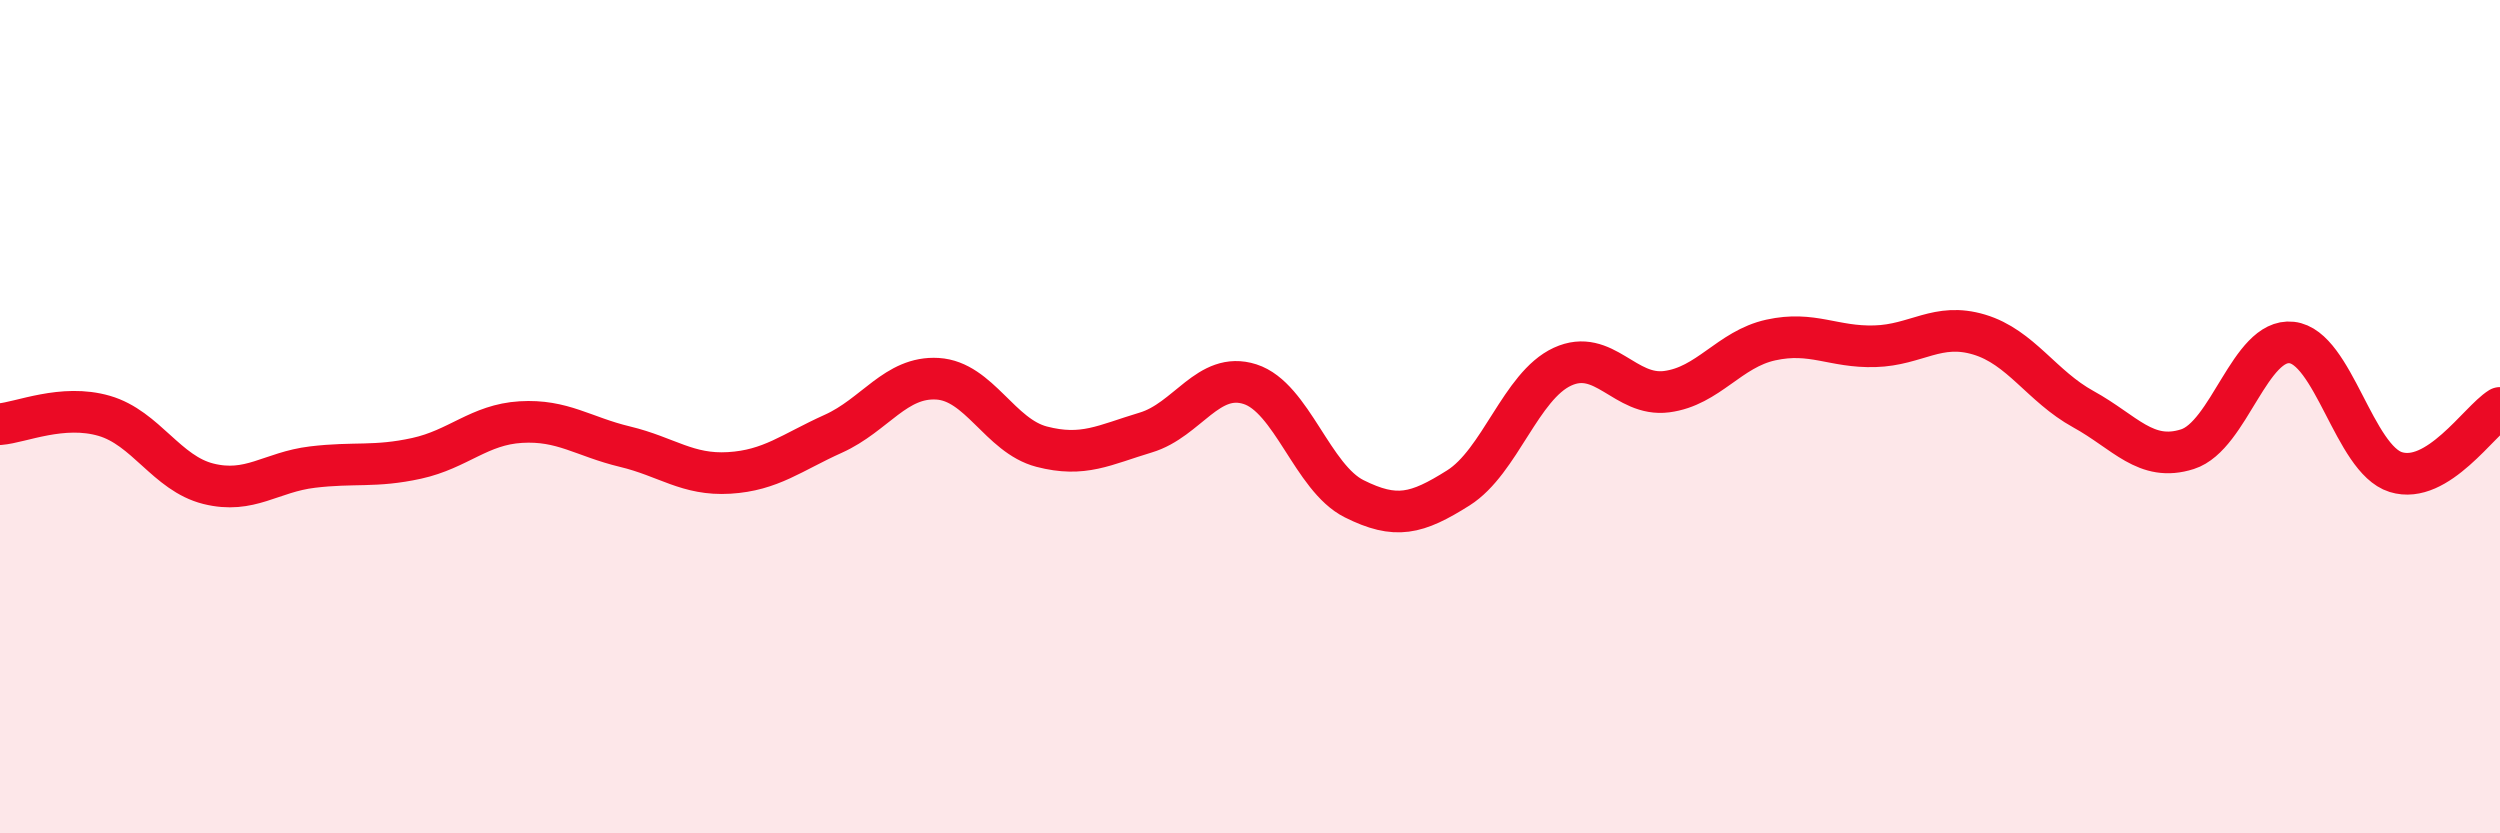 
    <svg width="60" height="20" viewBox="0 0 60 20" xmlns="http://www.w3.org/2000/svg">
      <path
        d="M 0,10.18 C 0.5,10.14 1.5,9.69 2.5,9.98 C 3.5,10.27 4,11.36 5,11.61 C 6,11.86 6.5,11.33 7.5,11.21 C 8.5,11.09 9,11.22 10,11 C 11,10.78 11.5,10.19 12.5,10.13 C 13.5,10.07 14,10.48 15,10.72 C 16,10.96 16.5,11.41 17.5,11.35 C 18.5,11.29 19,10.86 20,10.41 C 21,9.96 21.5,9.03 22.5,9.09 C 23.5,9.15 24,10.46 25,10.72 C 26,10.98 26.5,10.68 27.5,10.38 C 28.5,10.08 29,8.9 30,9.22 C 31,9.54 31.5,11.47 32.5,11.97 C 33.5,12.47 34,12.34 35,11.71 C 36,11.08 36.5,9.26 37.5,8.8 C 38.5,8.34 39,9.53 40,9.4 C 41,9.27 41.5,8.38 42.5,8.16 C 43.5,7.94 44,8.34 45,8.31 C 46,8.28 46.5,7.73 47.5,8.03 C 48.5,8.33 49,9.27 50,9.82 C 51,10.37 51.5,11.1 52.5,10.78 C 53.5,10.46 54,8.11 55,8.22 C 56,8.33 56.5,11.02 57.5,11.33 C 58.5,11.64 59.5,10.1 60,9.79L60 20L0 20Z"
        fill="#EB0A25"
        opacity="0.1"
        stroke-linecap="round"
        stroke-linejoin="round"
      />
      <path
        d="M 0,10.18 C 0.5,10.14 1.5,9.69 2.5,9.98 C 3.5,10.27 4,11.36 5,11.61 C 6,11.86 6.5,11.33 7.5,11.21 C 8.5,11.09 9,11.22 10,11 C 11,10.78 11.5,10.19 12.5,10.13 C 13.5,10.07 14,10.48 15,10.72 C 16,10.96 16.5,11.41 17.5,11.35 C 18.5,11.29 19,10.86 20,10.41 C 21,9.96 21.5,9.03 22.5,9.09 C 23.5,9.15 24,10.46 25,10.72 C 26,10.98 26.5,10.68 27.5,10.38 C 28.5,10.08 29,8.9 30,9.22 C 31,9.54 31.5,11.47 32.5,11.97 C 33.5,12.47 34,12.34 35,11.71 C 36,11.08 36.5,9.26 37.5,8.8 C 38.5,8.34 39,9.53 40,9.4 C 41,9.27 41.5,8.38 42.5,8.16 C 43.5,7.94 44,8.34 45,8.31 C 46,8.28 46.5,7.73 47.5,8.03 C 48.5,8.33 49,9.27 50,9.82 C 51,10.37 51.5,11.1 52.5,10.78 C 53.5,10.46 54,8.11 55,8.22 C 56,8.33 56.5,11.02 57.5,11.33 C 58.5,11.64 59.5,10.1 60,9.79"
        stroke="#EB0A25"
        stroke-width="1"
        fill="none"
        stroke-linecap="round"
        stroke-linejoin="round"
      />
    </svg>
  